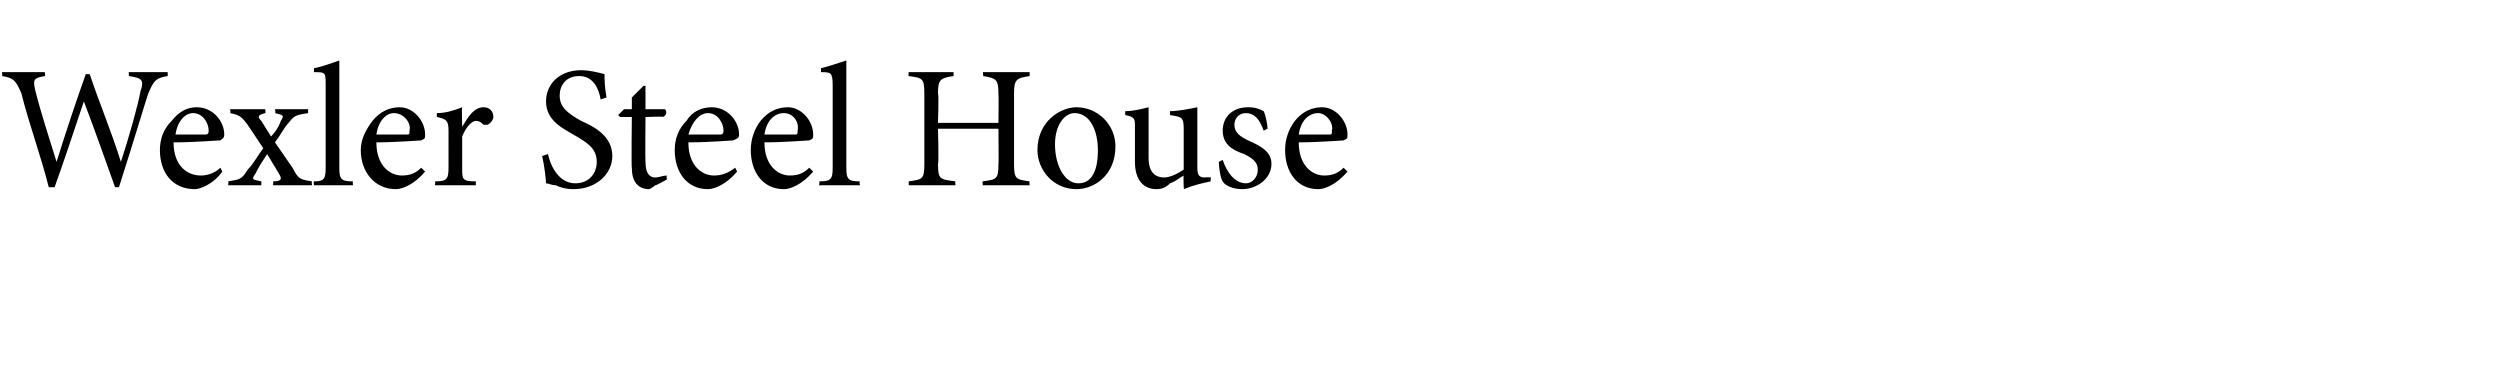 <?xml version="1.0" standalone="no"?><!DOCTYPE svg PUBLIC "-//W3C//DTD SVG 1.1//EN" "http://www.w3.org/Graphics/SVG/1.1/DTD/svg11.dtd"><svg xmlns="http://www.w3.org/2000/svg" version="1.1" width="128.2px" height="19.5px" viewBox="0 -3 128.2 19.5" style="top:-3px"><desc>Wexler Steel House</desc><defs/><g id="Polygon93907"><path d="m8.6.9c-.6.1-.7.2-1 .9c-.2.6-.7 2.3-1.5 4.8h-.2c-.5-1.4-1.1-3.1-1.6-4.4c-.5 1.5-1 3-1.5 4.4h-.3c-.4-1.6-1-3.2-1.4-4.8C.8 1.1.7 1 .1.9C.14.94.1.7.1.7h2.2s.03.24 0 .2c-.6.1-.6.2-.5.7c.3 1.2.7 2.4 1.1 3.7c.5-1.6 1-3.1 1.5-4.5h.2c.5 1.5 1.1 2.9 1.6 4.5c.4-1.2.9-3 1-3.6c.2-.6.1-.7-.6-.8c.02.04 0-.2 0-.2h2v.2zm2.8 4.9c-.5.7-1.2.9-1.4.9c-1.2 0-1.8-.9-1.8-2c0-.6.2-1.1.6-1.5c.4-.5.8-.7 1.3-.7c.8 0 1.4.7 1.4 1.4c0 .2-.1.2-.2.3c-.2 0-1.3.1-2.4.1c0 1.2.7 1.7 1.4 1.7c.3 0 .7-.1 1-.4l.1.2zM9 3.9h1.5c.1 0 .2 0 .2-.2c0-.4-.3-.9-.8-.9c-.4 0-.8.4-.9 1.1zm5 2.6s.03-.19 0-.2c.4 0 .5-.1.3-.4l-.6-1c-.2.3-.4.6-.6 1c-.2.3-.2.3.3.4v.2h-1.7s.03-.19 0-.2c.6-.1.7-.1 1-.6c.3-.3.5-.7.8-1.1l-.8-1.2c-.3-.4-.4-.5-.9-.6c.04.03 0-.2 0-.2h1.8s.03.23 0 .2c-.4.1-.4.2-.2.4l.5.8c.2-.2.4-.5.5-.8c.2-.3.1-.3-.3-.4c.05.03 0-.2 0-.2h1.7v.2c-.6.1-.7.1-1 .5c-.2.2-.4.6-.7 1l.9 1.3c.3.6.4.6 1 .7c-.03.01 0 .2 0 .2h-2zm2.1 0s-.03-.19 0-.2c.5 0 .6-.1.6-.7V1.4c0-.7 0-.7-.6-.7v-.2c.5-.1 1-.3 1.3-.4v5.5c0 .6.1.7.7.7c-.02.01 0 .2 0 .2h-2zm5.7-.7c-.6.7-1.2.9-1.5.9c-1.1 0-1.8-.9-1.8-2c0-.6.3-1.1.6-1.5c.4-.5.9-.7 1.4-.7c.7 0 1.3.7 1.3 1.4c0 .2 0 .2-.2.3c-.1 0-1.3.1-2.3.1c0 1.2.7 1.7 1.3 1.7c.4 0 .7-.1 1-.4l.2.2zm-2.5-1.9h1.5c.2 0 .2 0 .2-.2c.1-.4-.3-.9-.8-.9c-.4 0-.8.4-.9 1.1zm4.4-.4c.3-.5.6-1 1.1-1c.3 0 .5.2.5.5c0 .1-.1.3-.3.4h-.2c-.2-.2-.3-.2-.4-.2c-.2 0-.5.3-.7.8v1.6c0 .6 0 .7.7.7v.2h-2.1s.04-.19 0-.2c.6 0 .7-.1.7-.7V3.7c0-.5-.1-.6-.6-.7v-.2c.4 0 .8-.1 1.3-.3c-.03-.02 0 1 0 1c0 0-.01-.04 0 0zm7.1-1.4c-.1-.6-.4-1.2-1.1-1.2c-.7 0-1 .5-1 1c0 .6.4.9 1.1 1.3c.7.3 1.6.8 1.6 1.8c0 .9-.8 1.7-2 1.7c-.4 0-.7-.1-.9-.2c-.2 0-.4-.1-.5-.1c0-.2-.1-1-.2-1.4l.3-.1c.1.5.5 1.5 1.4 1.5c.7 0 1.1-.5 1.1-1.1c0-.7-.5-1-1.2-1.4c-.5-.3-1.4-.7-1.4-1.7c0-.9.7-1.6 1.8-1.6c.4 0 .8.1 1.2.2c0 .3 0 .6.1 1.2l-.3.1zm2.8 4.4c-.1.1-.3.2-.3.2c-.6 0-.9-.4-.9-1.1c-.03-.02 0-2.6 0-2.6h-.6l-.1-.1l.3-.3h.4v-.6l.6-.6h.1v1.2h1c.1.1.1.3-.1.4c.05-.04-.9 0-.9 0c0 0-.02 2.27 0 2.3c0 .7.3.8.5.8c.2 0 .4-.1.6-.1c-.04-.01 0 .2 0 .2c0 0-.57.33-.6.3zm4.2-.7c-.6.7-1.2.9-1.5.9c-1.1 0-1.7-.9-1.7-2c0-.6.2-1.1.6-1.5c.3-.5.8-.7 1.3-.7c.8 0 1.4.7 1.4 1.4c0 .2-.1.2-.3.3c-.1 0-1.2.1-2.3.1c0 1.2.7 1.7 1.3 1.7c.4 0 .7-.1 1.1-.4l.1.2zm-2.5-1.9h1.6c.1 0 .2 0 .2-.2c0-.4-.3-.9-.8-.9c-.4 0-.8.4-1 1.1zm6.4 1.9c-.6.7-1.2.9-1.5.9c-1.1 0-1.7-.9-1.7-2c0-.6.2-1.1.5-1.5c.4-.5.9-.7 1.4-.7c.7 0 1.3.7 1.3 1.4c0 .2 0 .2-.2.3c-.1 0-1.3.1-2.3.1c0 1.2.7 1.7 1.3 1.7c.4 0 .7-.1 1-.4l.2.2zm-2.5-1.9h1.5c.2 0 .2 0 .2-.2c.1-.4-.2-.9-.7-.9c-.5 0-.9.4-1 1.1zM42 6.5s.05-.19 0-.2c.6 0 .7-.1.7-.7V1.4c0-.7-.1-.7-.6-.7v-.2c.4-.1 1-.3 1.3-.4v5.5c0 .6.1.7.7.7c-.05.01 0 .2 0 .2H42zM52.8.9c-.7.1-.8.2-.8.9v3.6c0 .8.1.8.8.9c-.02-.01 0 .2 0 .2h-2.4s-.03-.21 0-.2c.7-.1.8-.1.8-.9c.02.04 0-1.8 0-1.8h-3.1s.05 1.84 0 1.8c0 .8.1.8.9.9c-.04-.01 0 .2 0 .2h-2.4v-.2c.7-.1.8-.1.8-.9V1.8c0-.8-.1-.8-.8-.9c-.03.04 0-.2 0-.2h2.3v.2c-.7.1-.8.2-.8.9c.05 0 0 1.5 0 1.5h3.1s.02-1.5 0-1.5c0-.7-.1-.8-.8-.9c.04.04 0-.2 0-.2h2.4v.2zm4.4 3.6c0 1.5-1.1 2.2-2 2.2c-1.2 0-2-1-2-2c0-1.5 1.2-2.2 2-2.2c1.1 0 2 .9 2 2zm-3.1-.1c0 1.1.5 2 1.2 2c.6 0 1-.5 1-1.7c0-1-.4-1.9-1.2-1.9c-.5 0-1 .6-1 1.6zm8 1.9c-.5.1-.9.2-1.4.4c.03-.05 0-.1 0-.1c0 0-.02-.64 0-.6c-.2.1-.4.3-.7.4c-.2.2-.4.3-.7.3c-.6 0-1.1-.4-1.1-1.4V3.5c0-.4 0-.5-.5-.6v-.2c.4 0 .8-.1 1.2-.2v2.6c0 .8.4 1 .8 1c.3 0 .7-.2 1-.4V3.6c0-.6-.1-.6-.7-.7v-.2c.4 0 .9-.1 1.4-.2v3.1c0 .4.1.5.4.5c0-.02.3 0 .3 0c0 0-.05.23 0 .2zm2.7-2.6c-.2-.6-.5-.9-.9-.9c-.4 0-.6.3-.6.6c0 .4.3.6.7.8c.7.3 1.2.6 1.2 1.2c0 .8-.8 1.3-1.5 1.3c-.5 0-.9-.2-1-.4c-.1-.1-.2-.7-.2-1l.2-.1c.2.6.6 1.2 1.2 1.2c.3 0 .6-.3.6-.7c0-.4-.3-.6-.7-.8c-.6-.2-1.1-.5-1.1-1.2c0-.7.5-1.2 1.3-1.2c.4 0 .6.1.8.2c.1.2.2.7.2.9l-.2.1zm4.3 2.1c-.6.7-1.2.9-1.5.9c-1.1 0-1.7-.9-1.7-2c0-.6.2-1.1.5-1.5c.4-.5.9-.7 1.4-.7c.7 0 1.3.7 1.3 1.4c0 .2 0 .2-.2.3c-.1 0-1.3.1-2.3.1c0 1.2.7 1.7 1.3 1.7c.4 0 .7-.1 1-.4l.2.2zm-2.5-1.9h1.5c.2 0 .2 0 .2-.2c.1-.4-.3-.9-.7-.9c-.5 0-.9.4-1 1.1z" stroke="none" fill="#000"/></g></svg>